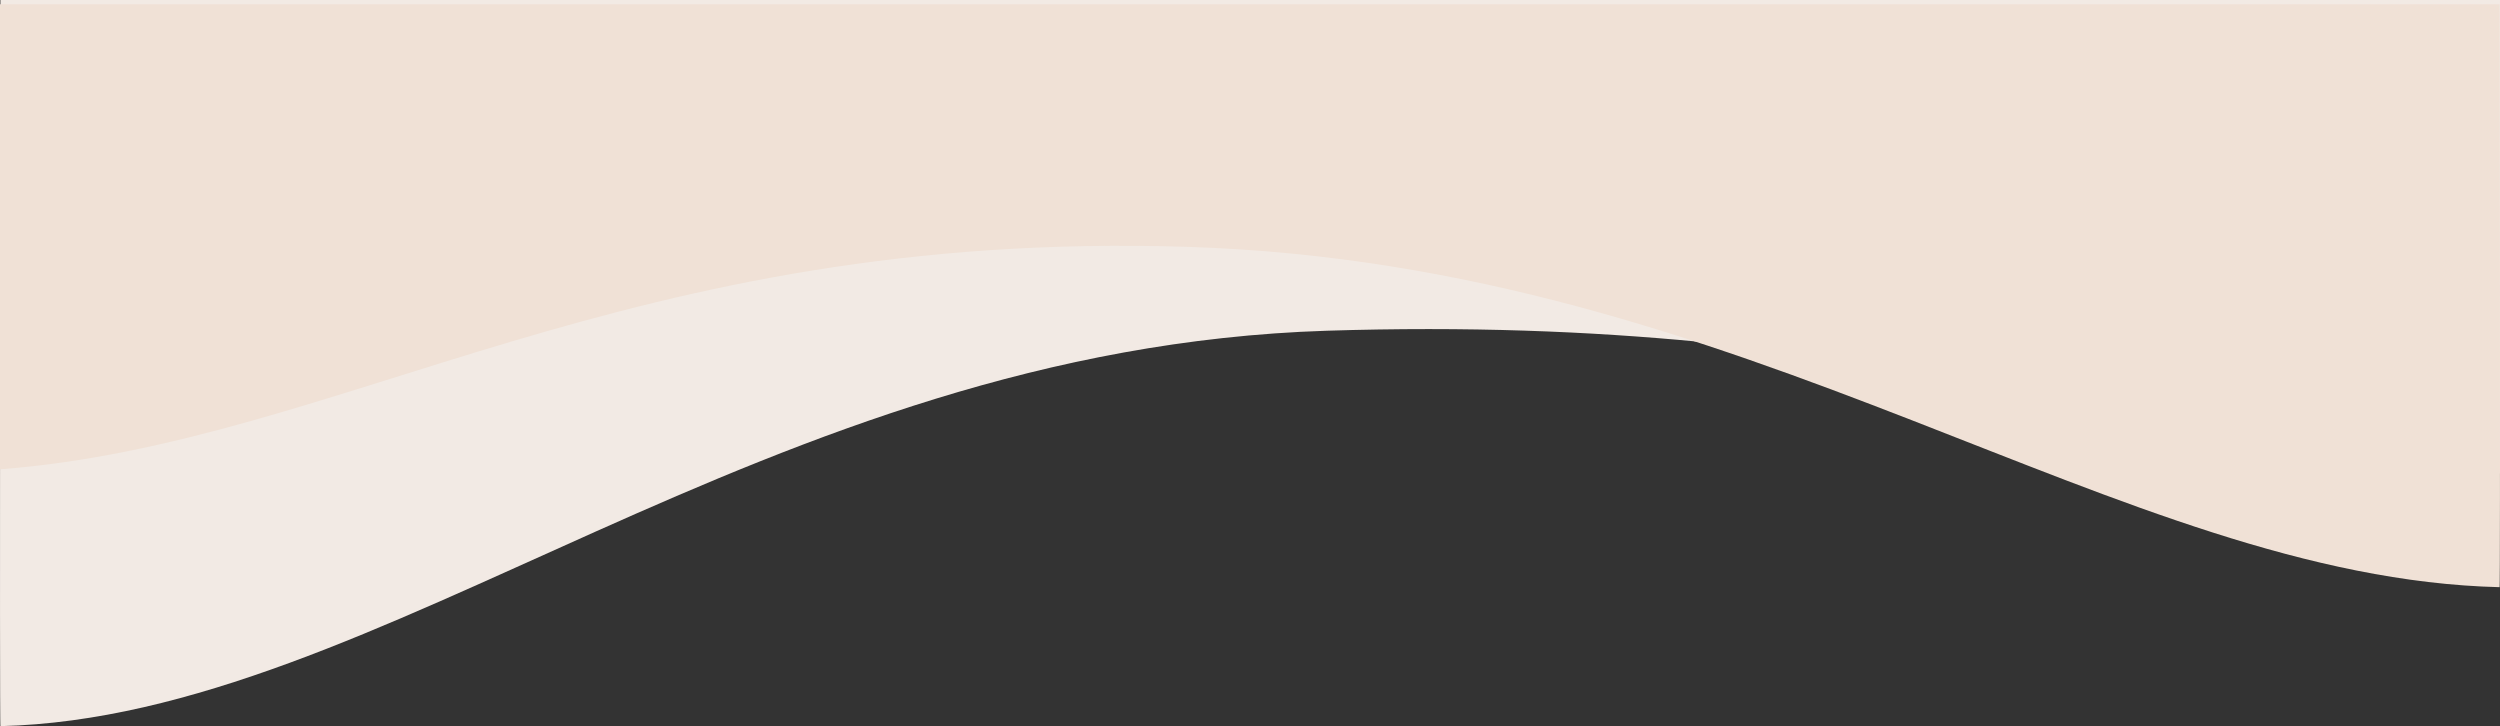 <svg xmlns="http://www.w3.org/2000/svg" width="1920.221" height="557.754" viewBox="0 0 1920.221 557.754">
  <rect x="0" y="0" width="1920.221" height="557.754" fill="#333333" stroke="none"/>
  <g id="Groupe_50" data-name="Groupe 50" transform="translate(0 -2.246)">
    <path id="Tracé_110" data-name="Tracé 110" d="M-3844-838c263.255,20.164,469.014,123.508,901.242,109.713s725.845-296.507,1018.652-303.719c.734-1.151,0,557.753,0,557.753H-3844Z" transform="translate(-1923.78 -472.008) rotate(180)" fill="#f2eae4"/>
    <path id="Tracé_111" data-name="Tracé 111" d="M-1923.779-941.467c-263.255,20.164-480.284,184.642-912.513,170.847s-714.574-254.175-1007.382-261.386c-.734-1.151,0,447.753,0,447.753h1919.895Z" transform="translate(-1923.779 -578.753) rotate(180)" fill="#f0e1d6"/>
  </g>
</svg>
